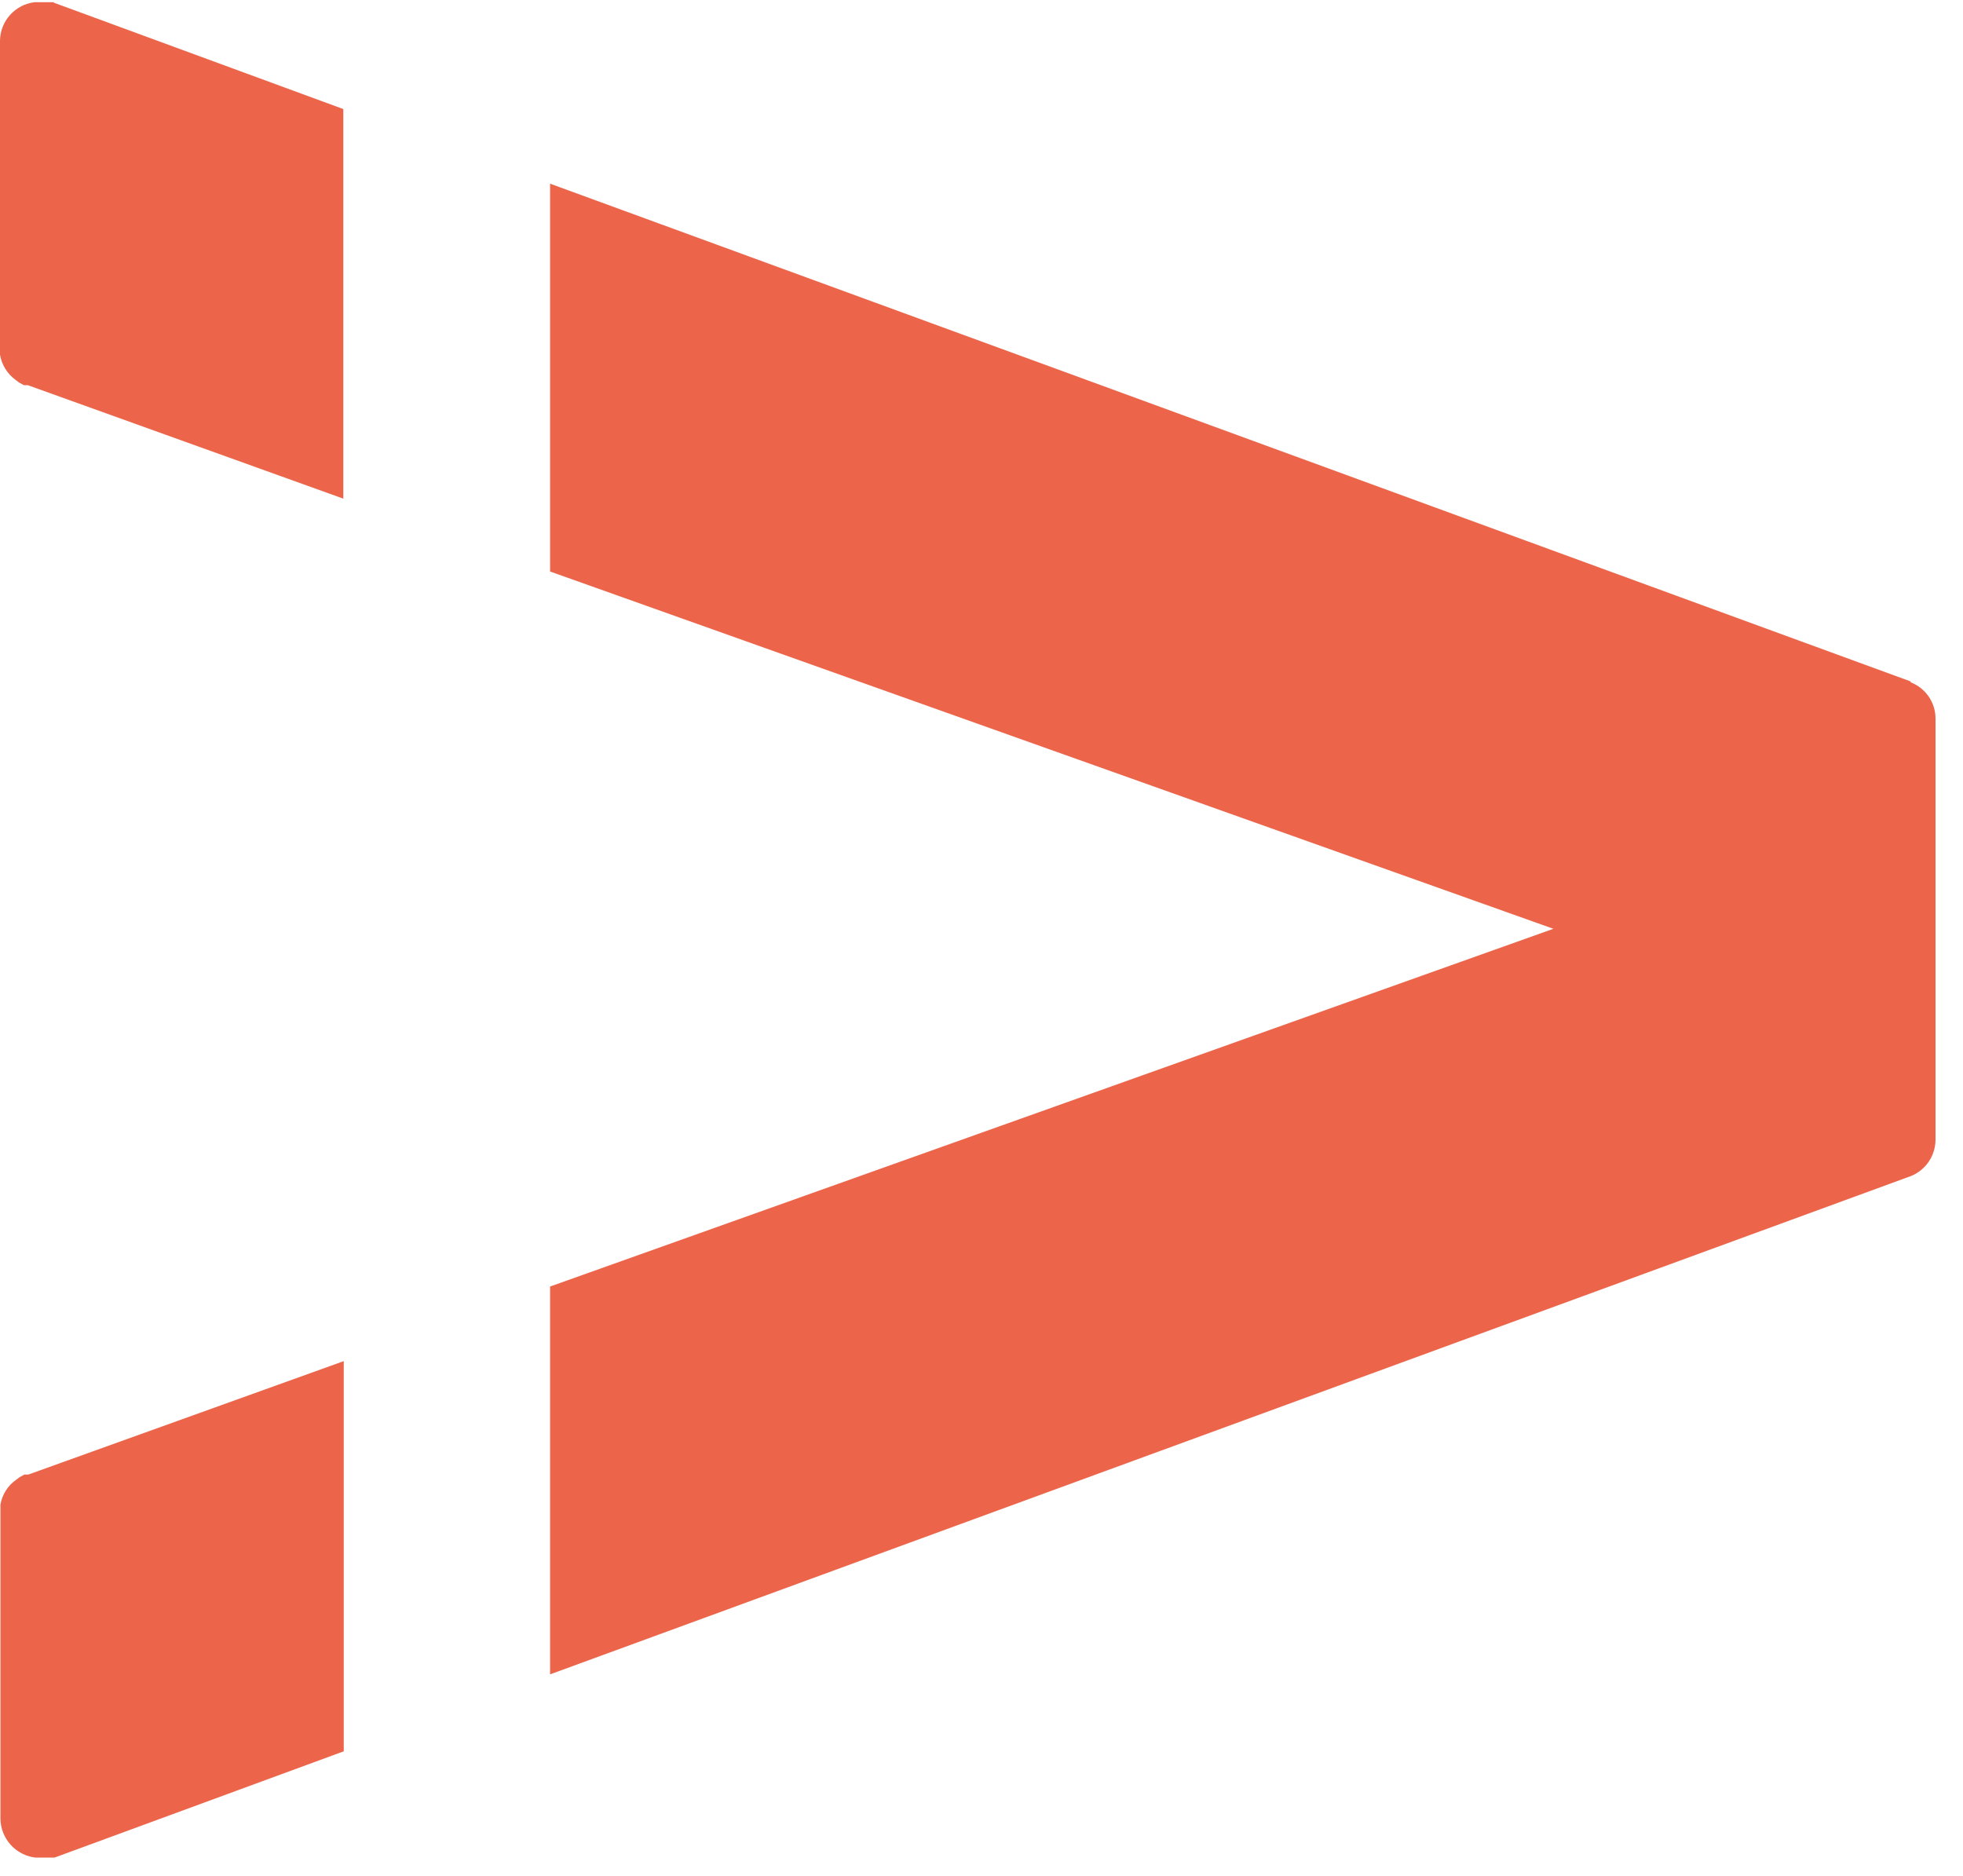 <svg width="45" height="43" viewBox="0 0 45 43" fill="none" xmlns="http://www.w3.org/2000/svg">
<g clip-path="url(#clip0_35_21)">
<path d="M7.88 40.14V31.2L0.65 33.8H0.56L0.45 33.86L0.37 33.92C0.275 33.986 0.194 34.071 0.133 34.169C0.071 34.267 0.029 34.376 0.01 34.49C0.01 34.49 0.01 34.57 0.01 34.62V41.69C0.013 41.91 0.096 42.121 0.243 42.285C0.39 42.449 0.592 42.553 0.81 42.58H1.1H1.25L7.89 40.14H7.88Z" fill="#EC644A"/>
<path d="M1.24 0.05H1.09H0.8C0.582 0.074 0.381 0.177 0.234 0.339C0.087 0.501 0.003 0.711 -1.33256e-05 0.93V8C-0.003 8.043 -0.003 8.087 -1.33256e-05 8.13C0.039 8.363 0.168 8.571 0.36 8.71L0.44 8.77L0.55 8.83H0.64L7.87 11.43V2.5L1.23 0.06L1.24 0.05Z" fill="#EC644A"/>
<path d="M43.8 15.64C43.968 15.705 44.112 15.819 44.214 15.967C44.315 16.115 44.37 16.29 44.37 16.47V26.13C44.368 26.309 44.313 26.484 44.212 26.632C44.11 26.78 43.967 26.894 43.8 26.96L12.61 38.38V29.49L35.61 21.29L12.61 13.1V4.21L43.8 15.62V15.64Z" fill="#EC644A"/>
</g>
<defs>
<clipPath id="clip0_35_21">
<rect width="44.37" height="42.62" fill="white"/>
</clipPath>
</defs>
</svg>
